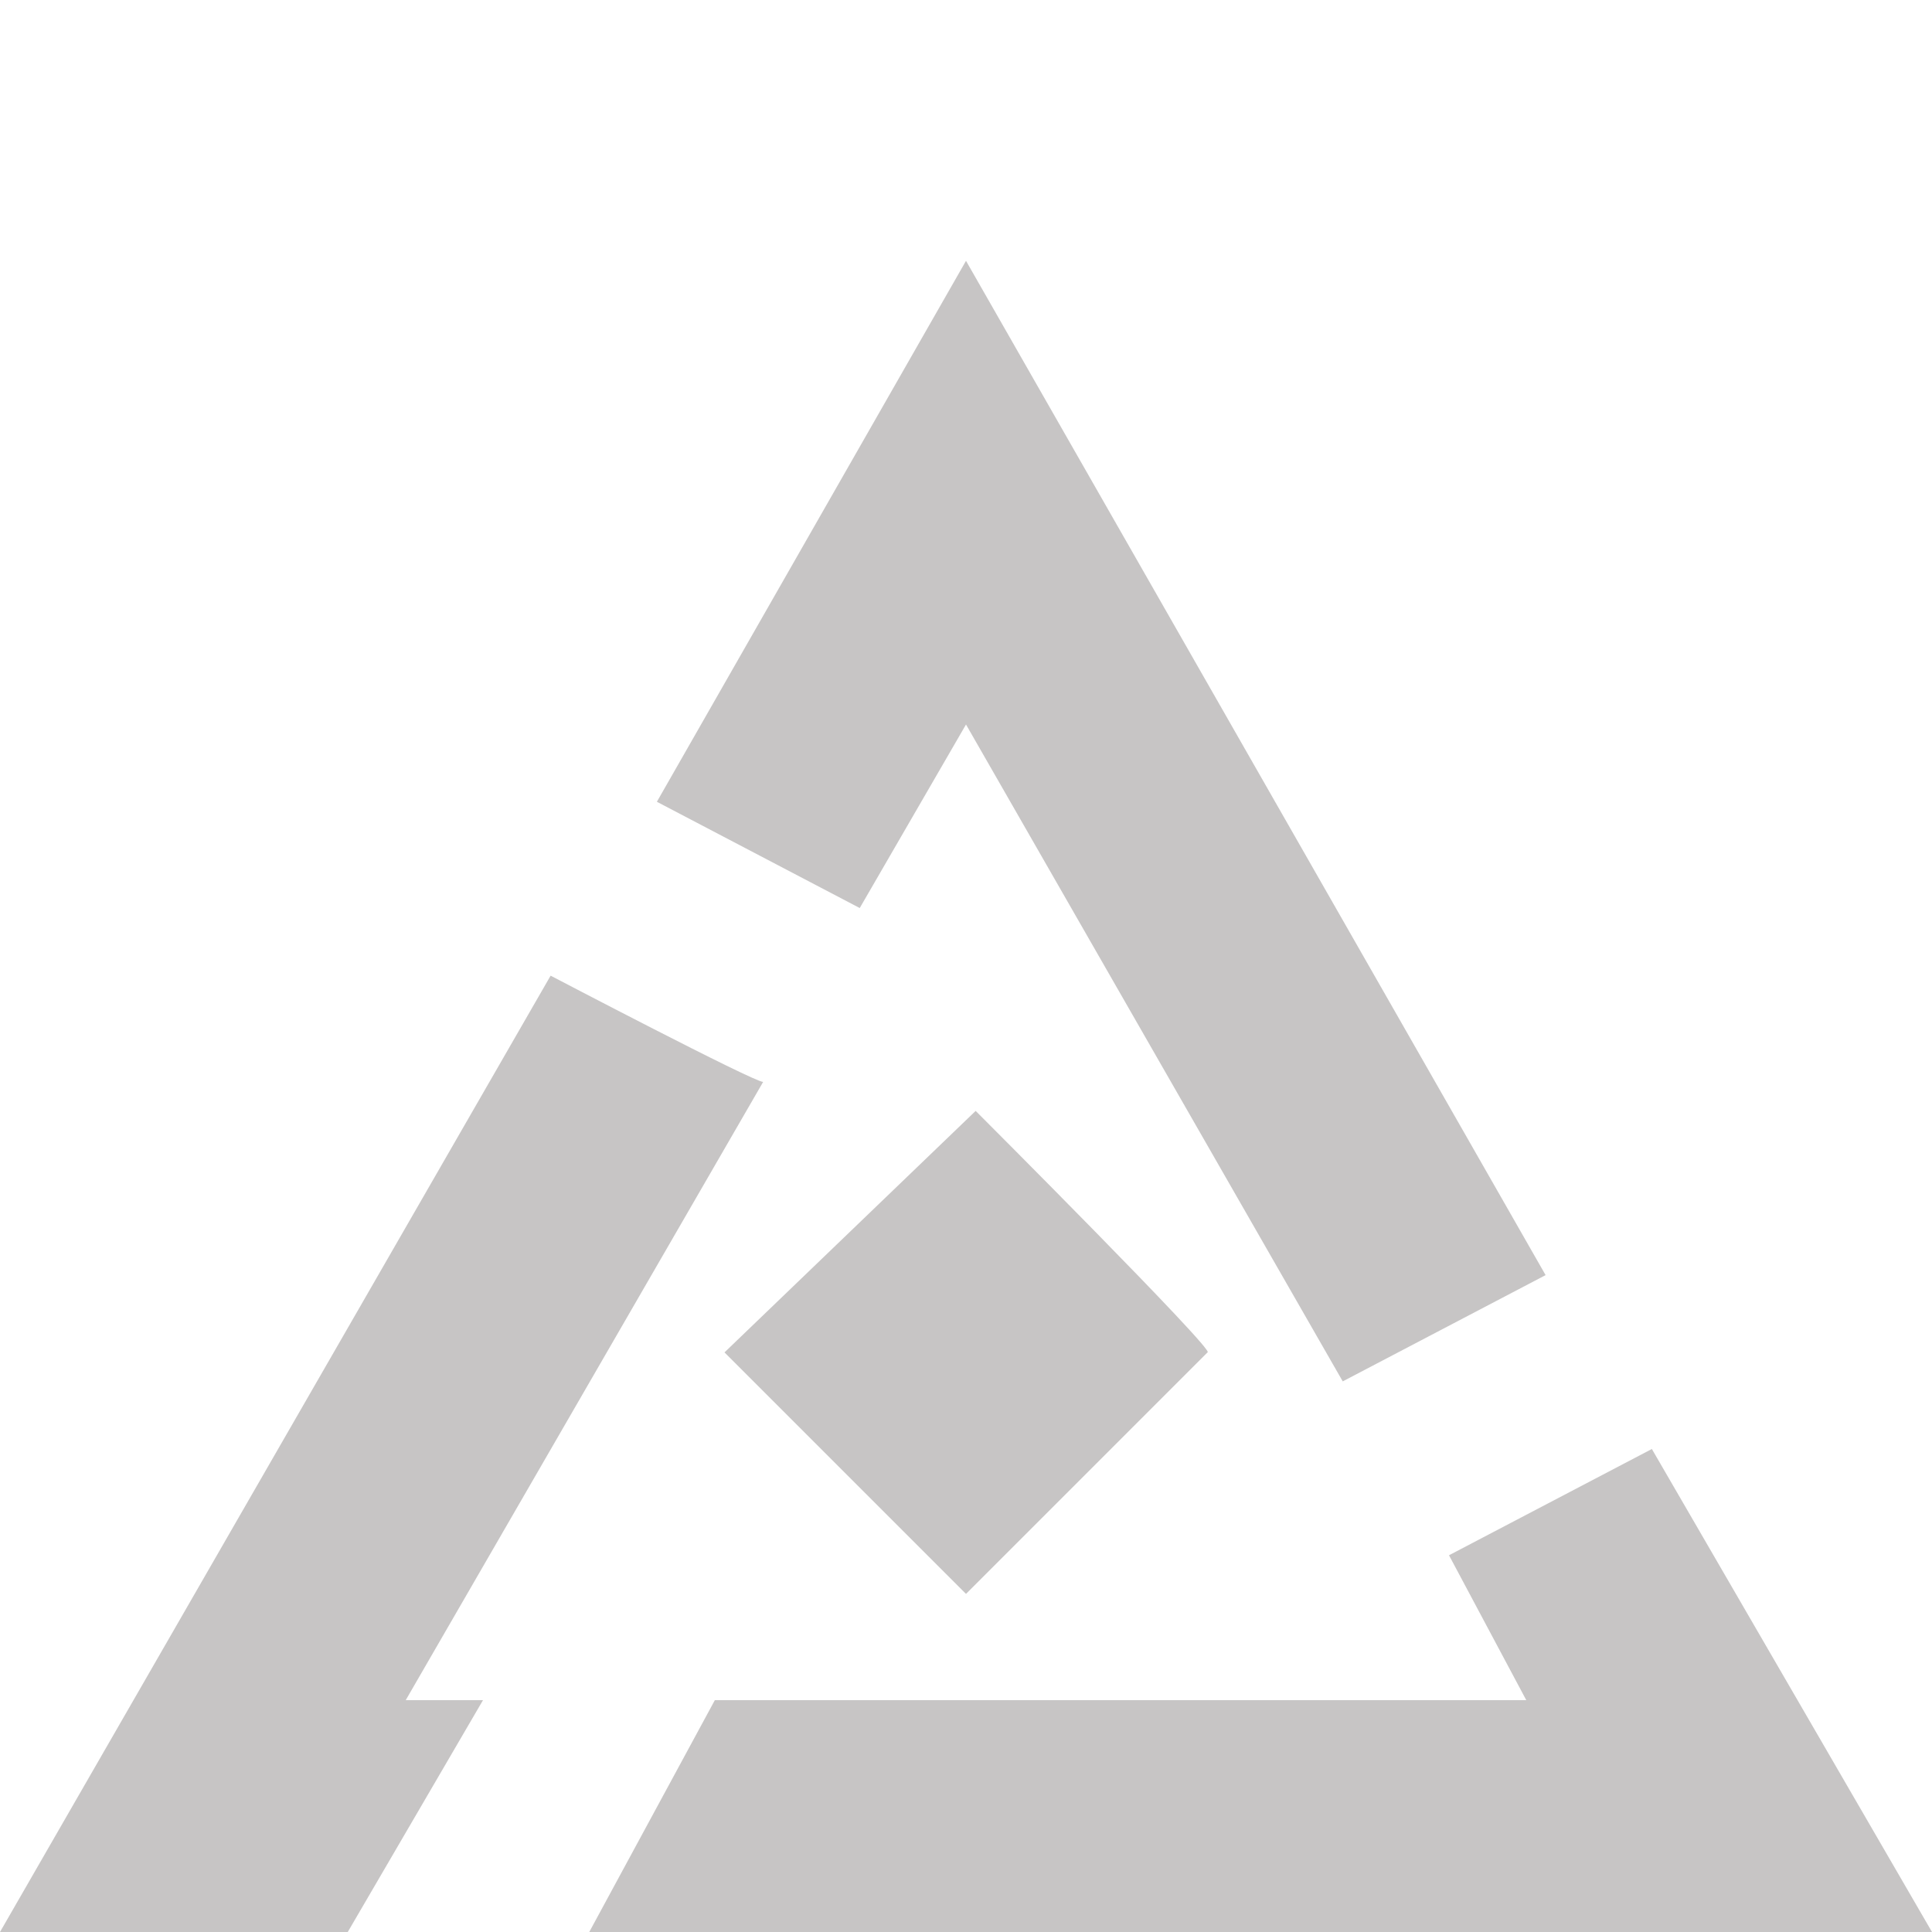 <?xml version="1.0" encoding="utf-8"?>
<!-- Generator: Adobe Illustrator 27.0.1, SVG Export Plug-In . SVG Version: 6.00 Build 0)  -->
<svg version="1.1" width="20" height="20" id="Layer_2_00000157989975304068030490000011828752897871982503_"
	 xmlns="http://www.w3.org/2000/svg" xmlns:xlink="http://www.w3.org/1999/xlink" x="0px" y="0px" viewBox="0 0 20 20"
	 style="enable-background:new 0 0 20 20;" xml:space="preserve">
<style type="text/css">
	.st0{fill:#C7C5C5;}
</style>
<g id="Layer_1-2">
	<path class="st0" d="M10,2.7L6.8,8.3l2.1,1.1L10,7.5l3.9,6.8l2.1-1.1L10,2.7z M5.7,10.1L0,20h3.6L5,17.6H4.2l3.7-6.4
		C7.8,11.2,5.7,10.1,5.7,10.1z M10.1,11.5L7.5,14l2.5,2.5l2.5-2.5C12.6,14,10.1,11.5,10.1,11.5z M17.1,15L15,16.1l0.8,1.5H7.4
		L6.1,20H20L17.1,15L17.1,15z"/>
</g>
</svg>
